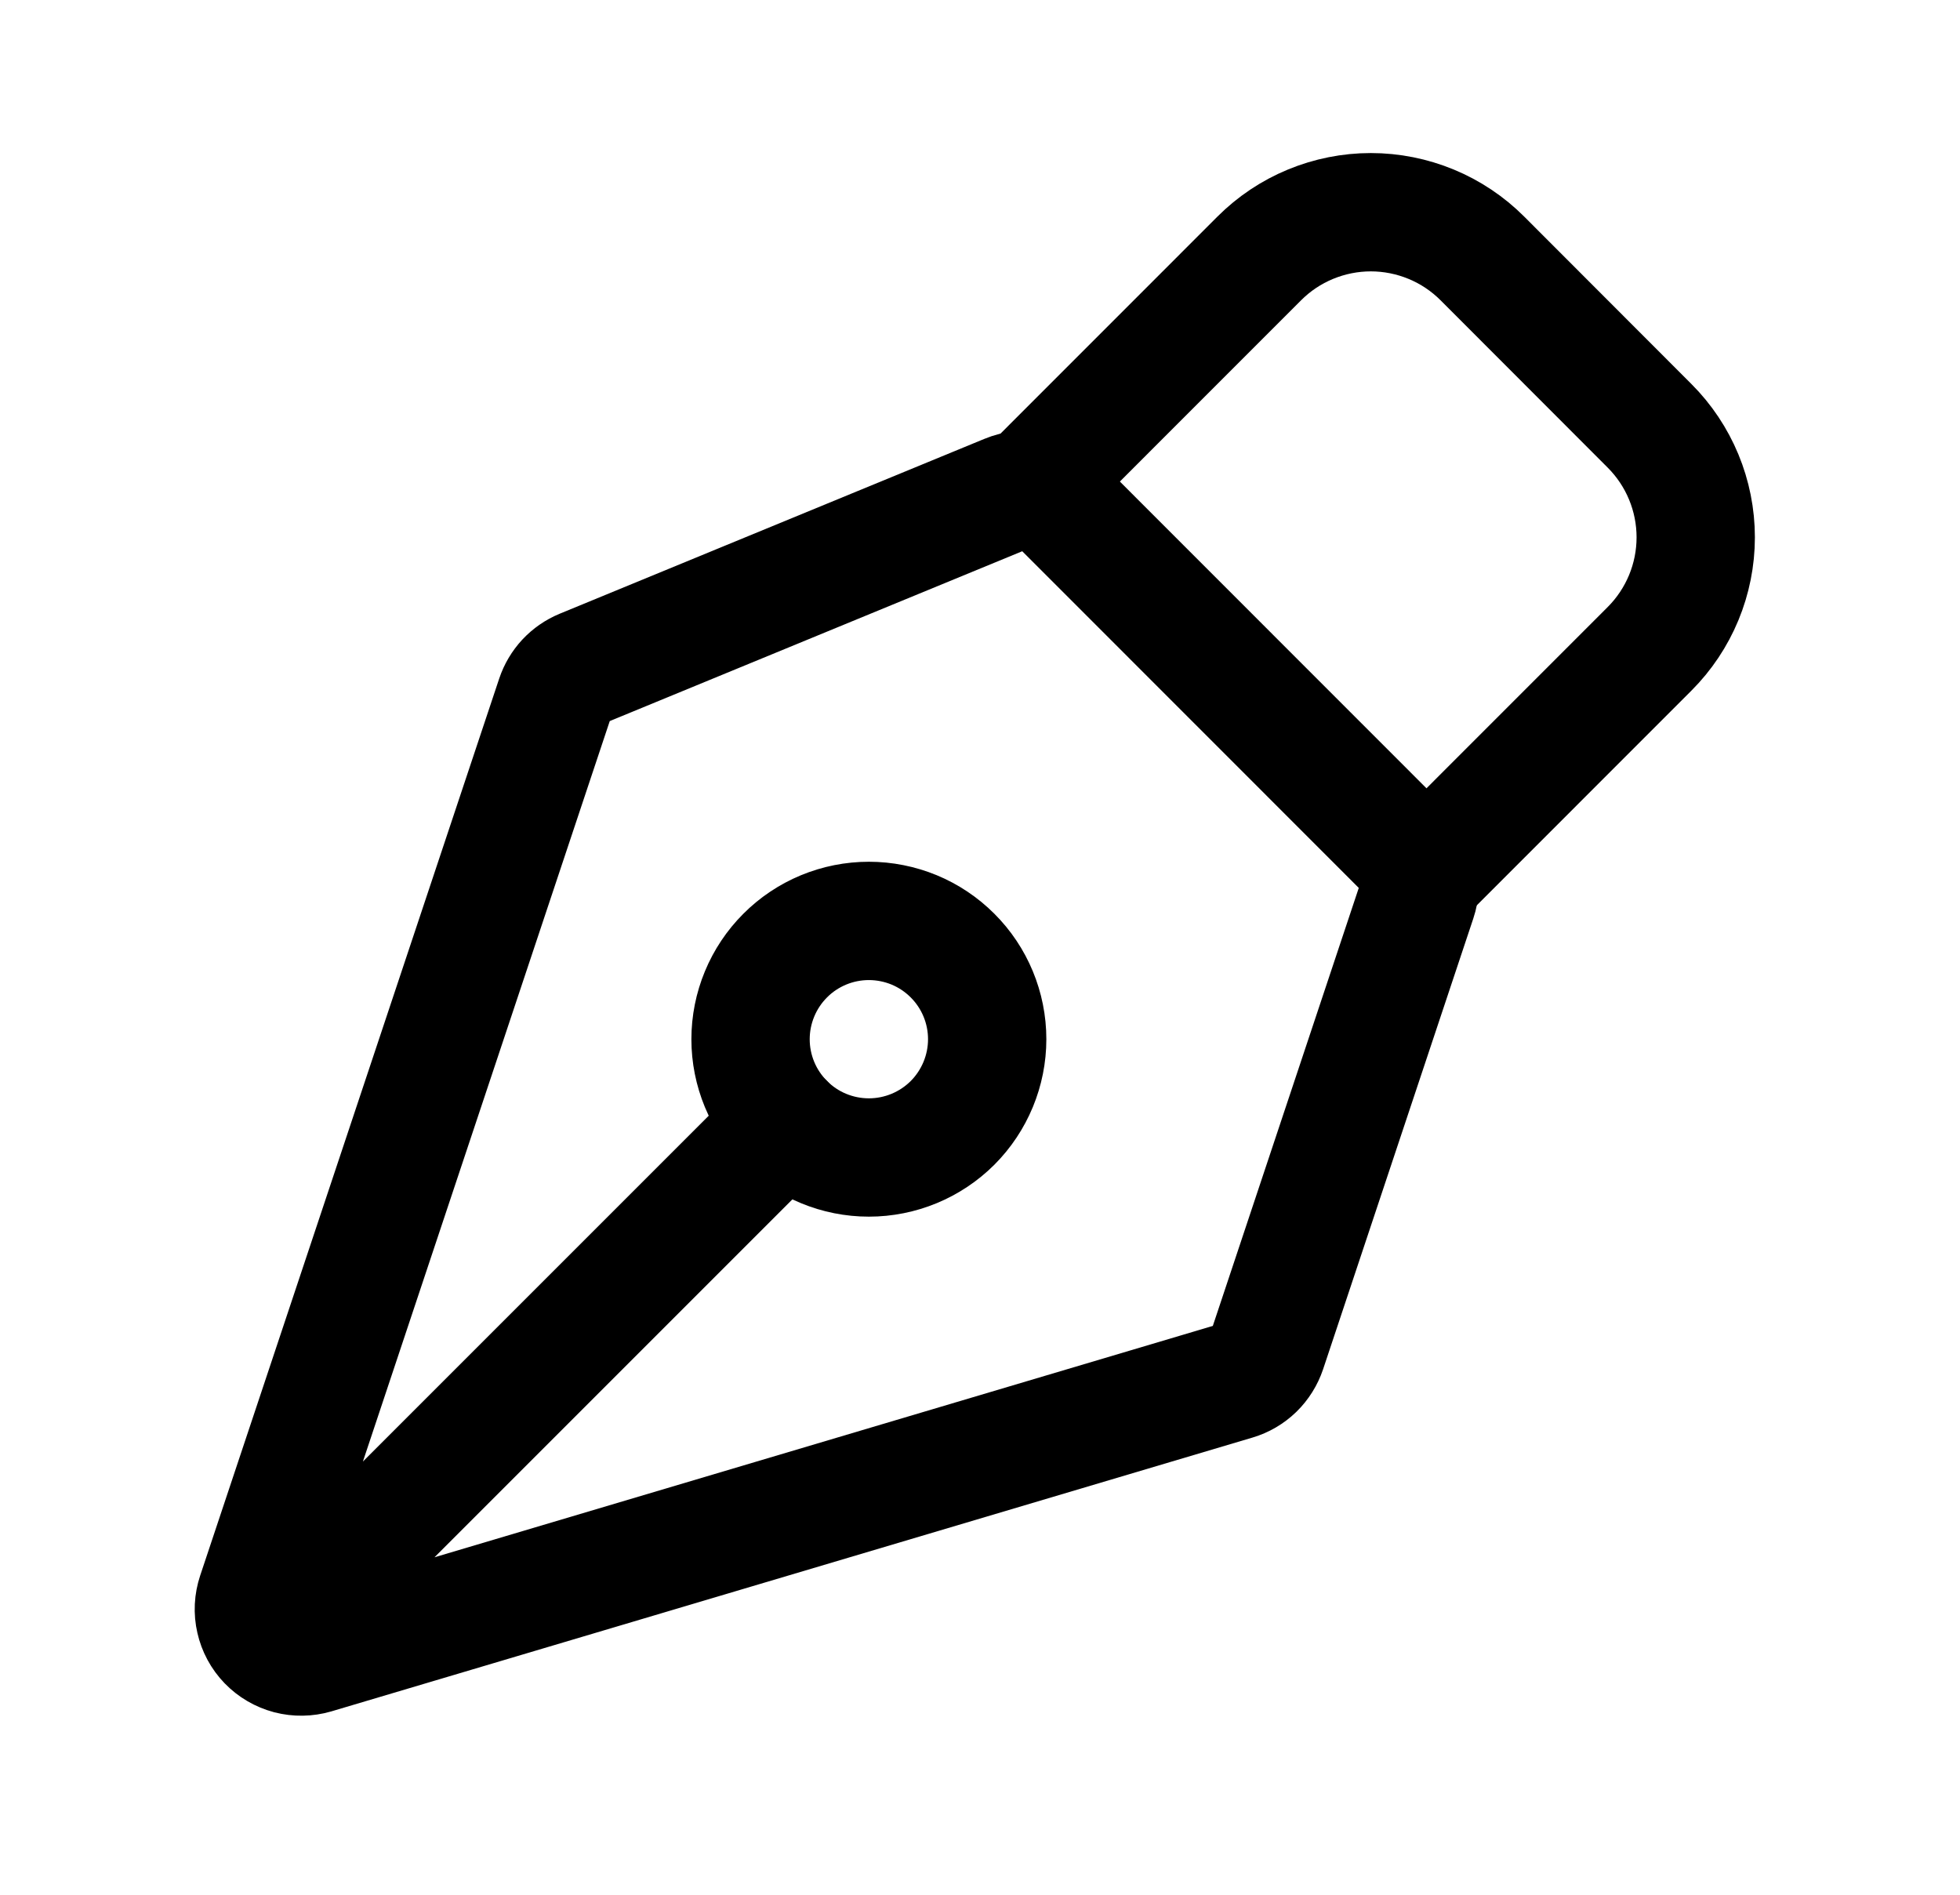 <svg width="30" height="29" viewBox="0 0 30 29" fill="none" xmlns="http://www.w3.org/2000/svg">
<path d="M4.337 24.868L12.019 17.186M21.692 13.77L19.393 20.669C19.356 20.779 19.293 20.88 19.21 20.961C19.126 21.042 19.024 21.102 18.912 21.135L4.816 25.325C4.689 25.362 4.554 25.364 4.426 25.331C4.298 25.297 4.181 25.229 4.089 25.134C3.997 25.039 3.933 24.92 3.904 24.791C3.874 24.662 3.881 24.527 3.923 24.401L8.5 10.672C8.533 10.573 8.587 10.483 8.657 10.407C8.728 10.331 8.815 10.271 8.911 10.231L15.413 7.554C15.545 7.499 15.691 7.485 15.831 7.513C15.971 7.541 16.1 7.61 16.201 7.711L21.517 13.029C21.612 13.124 21.679 13.244 21.71 13.375C21.741 13.506 21.735 13.643 21.692 13.77Z" stroke="black" stroke-width="1.811" stroke-linecap="round" stroke-linejoin="round"/>
<path d="M21.835 13.345L25.248 9.931C25.701 9.478 25.955 8.864 25.955 8.224C25.955 7.584 25.701 6.97 25.248 6.517L22.689 3.955C22.465 3.731 22.199 3.553 21.906 3.432C21.613 3.311 21.299 3.248 20.982 3.248C20.665 3.248 20.351 3.311 20.058 3.432C19.765 3.553 19.499 3.731 19.275 3.955L15.861 7.37M14.579 14.625C14.411 14.457 14.211 14.323 13.991 14.232C13.772 14.142 13.536 14.095 13.299 14.095C13.061 14.095 12.825 14.142 12.605 14.233C12.386 14.324 12.186 14.457 12.018 14.626C11.85 14.794 11.717 14.993 11.626 15.213C11.535 15.433 11.488 15.668 11.488 15.906C11.488 16.144 11.535 16.379 11.626 16.599C11.717 16.819 11.851 17.018 12.019 17.186C12.358 17.526 12.819 17.716 13.299 17.716C13.78 17.716 14.24 17.525 14.58 17.186C14.919 16.846 15.11 16.385 15.11 15.905C15.11 15.425 14.919 14.964 14.579 14.625Z" stroke="black" stroke-width="1.811" stroke-linecap="round" stroke-linejoin="round"/>
</svg>
